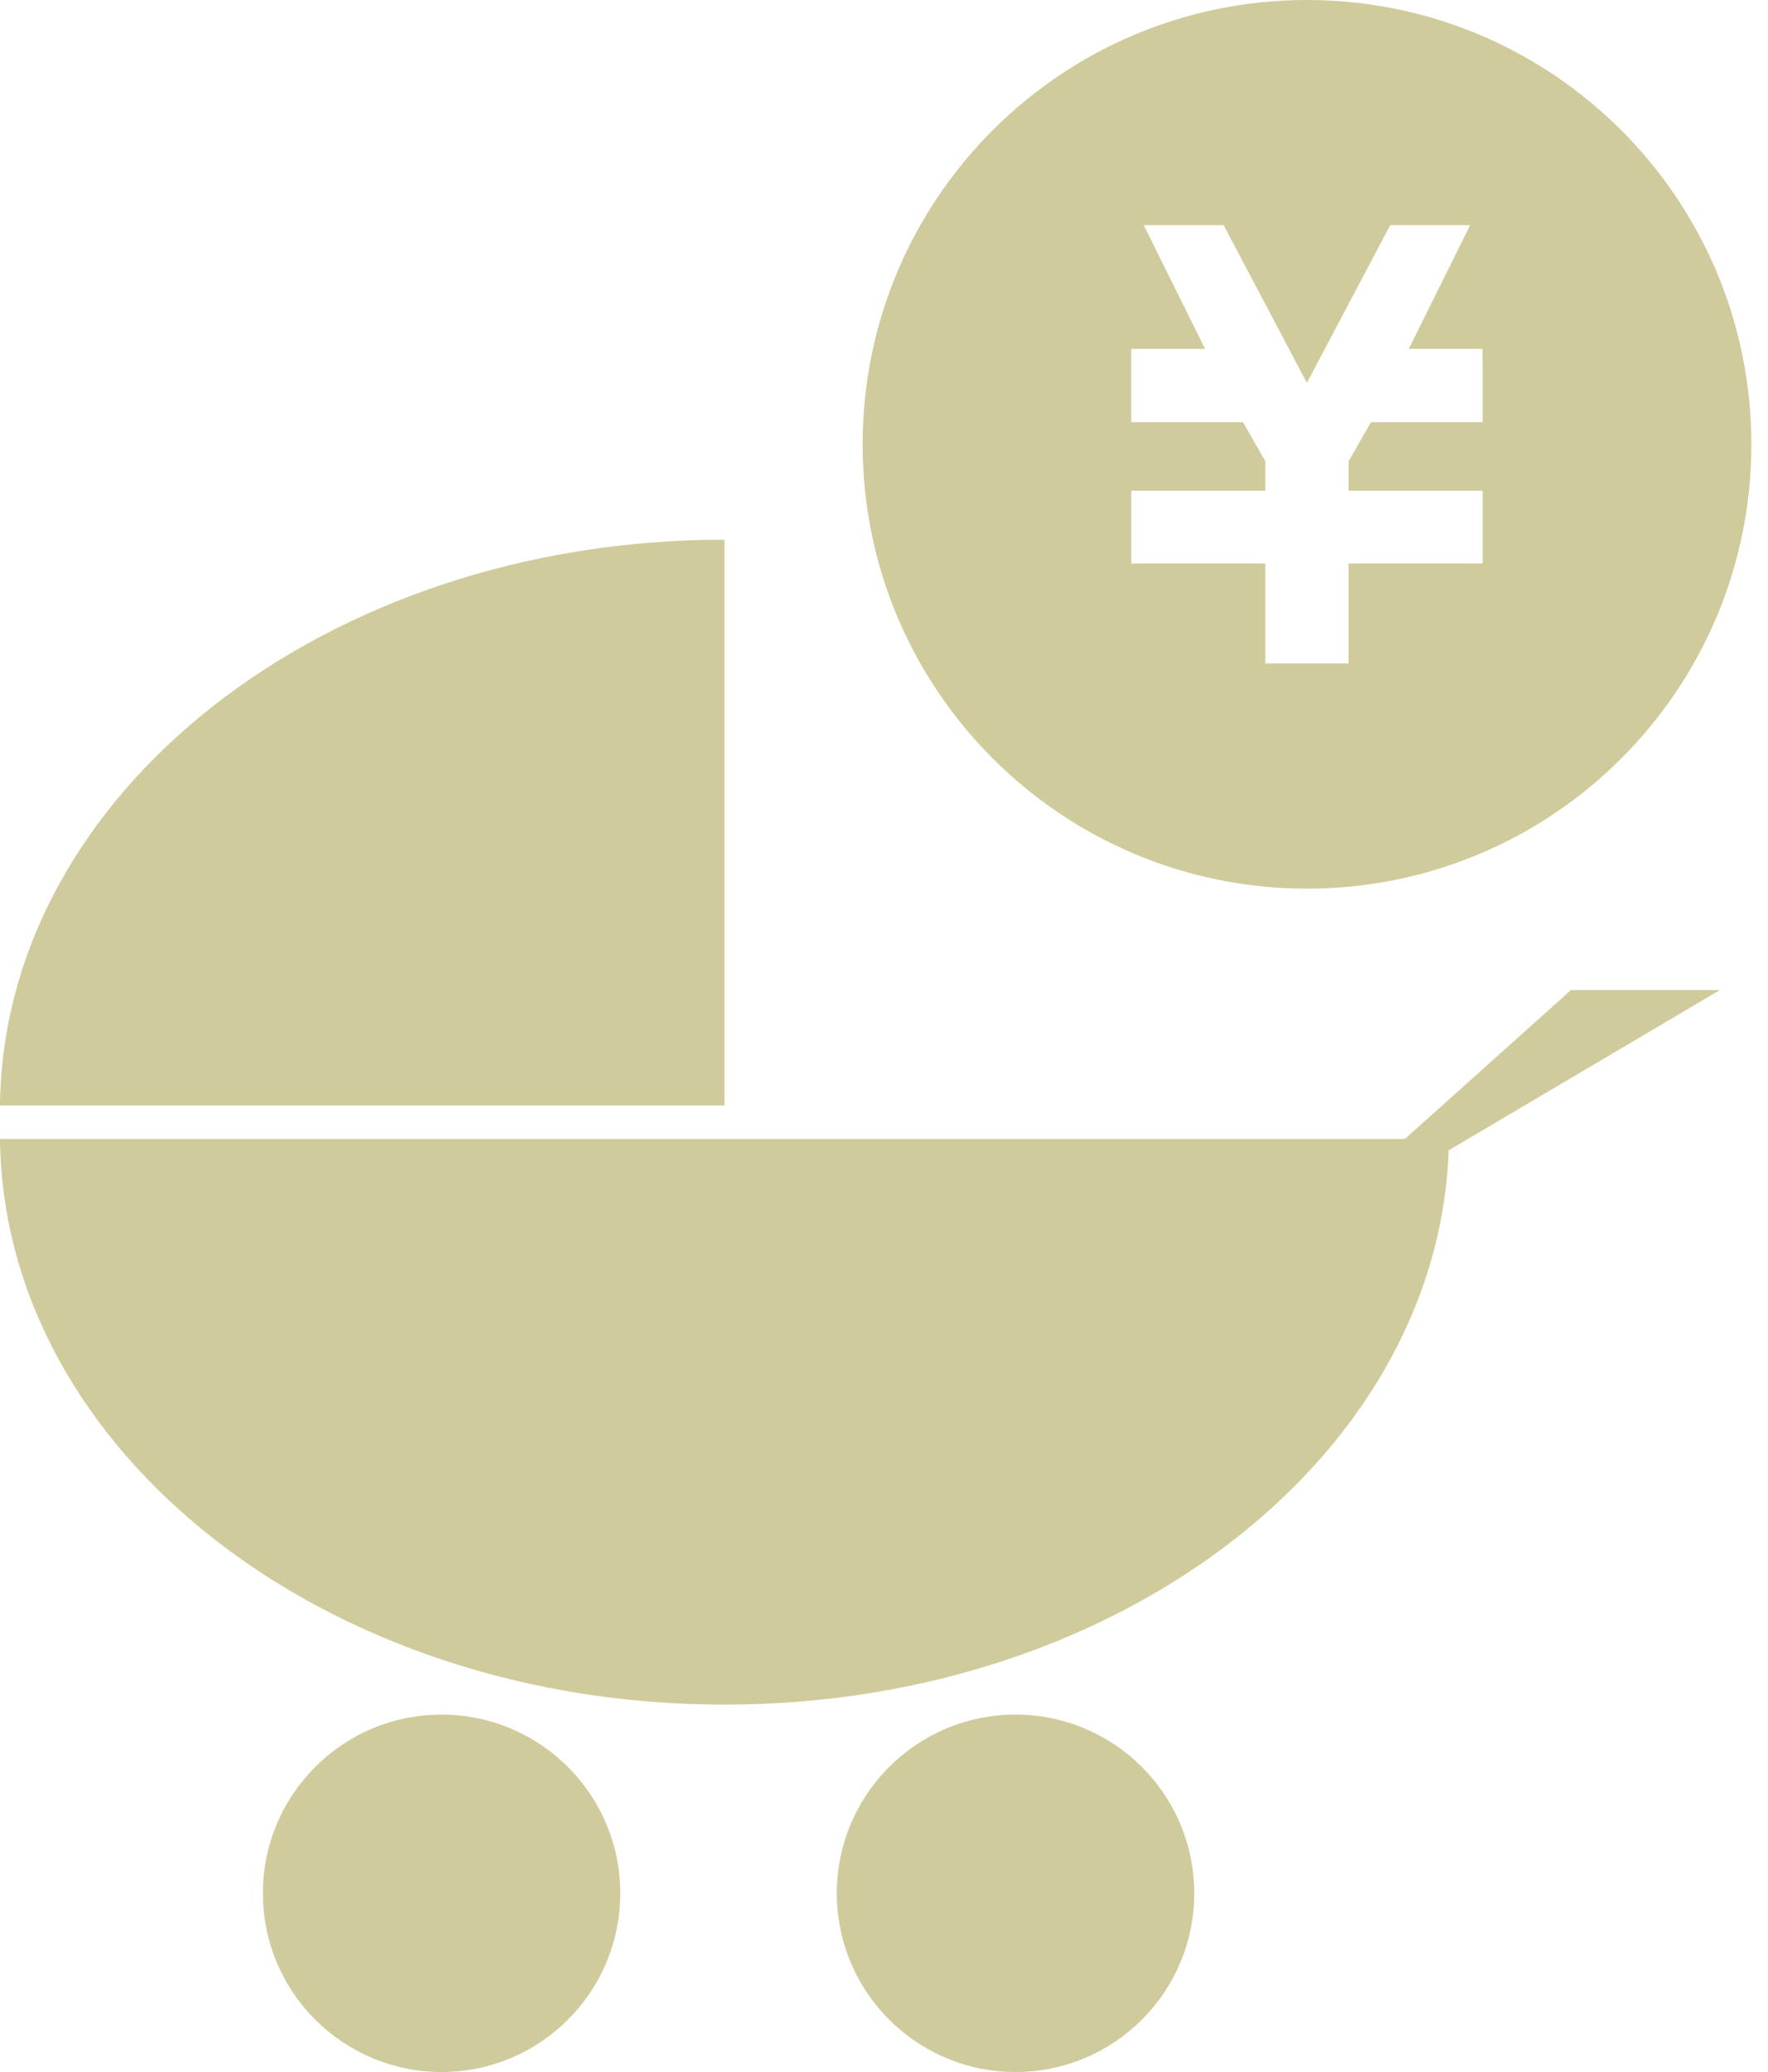 <?xml version="1.0" encoding="utf-8"?>
<!-- Generator: Adobe Illustrator 16.0.0, SVG Export Plug-In . SVG Version: 6.00 Build 0)  -->
<!DOCTYPE svg PUBLIC "-//W3C//DTD SVG 1.1//EN" "http://www.w3.org/Graphics/SVG/1.1/DTD/svg11.dtd">
<svg version="1.1" id="レイヤー_1" xmlns="http://www.w3.org/2000/svg" xmlns:xlink="http://www.w3.org/1999/xlink" x="0px"
	 y="0px" width="63.66px" height="74.609px" viewBox="0 0 63.66 74.609" enable-background="new 0 0 63.66 74.609"
	 xml:space="preserve">
<title>アセット 23</title>
<g id="レイヤー_2">
	<g id="レイヤー_1-2">
		<g>
			<path fill="#CFCB9C" d="M0,41.012c0.122,11.268,11.753,20.37,26.085,20.37c14.335,0,25.965-9.104,26.086-20.37H0z"/>
			<path fill="#CFCB9C" d="M26.085,19.433C11.752,19.433,0.122,28.538,0,39.805h26.085V19.433z"/>
			<polyline fill="#CFCB9C" points="46.2,44.944 56.564,35.651 61.928,35.651 			"/>
			<path fill="#CFCB9C" d="M43.001,68.174c0,3.555-2.88,6.435-6.435,6.435c-3.553,0-6.435-2.88-6.435-6.435
				c0-3.553,2.882-6.434,6.435-6.434C40.12,61.742,43,64.622,43.001,68.174z"/>
			<path fill="#CFCB9C" d="M22.334,68.174c0,3.555-2.88,6.435-6.434,6.435c-3.554,0-6.434-2.88-6.434-6.435
				c0-3.553,2.88-6.433,6.433-6.434C19.453,61.741,22.333,64.622,22.334,68.174z"/>
		</g>
		<path fill="#CFCB9C" d="M47.061,0c-8.838,0-16,7.163-16,15.999s7.164,16,16,16s16-7.163,16-15.999c0,0,0,0,0-0.001
			C63.059,7.164,55.895,0.001,47.061,0z M53.387,13.086v2.115h-4.021l-0.808,1.407v1.064h4.826v2.62h-4.826v3.598h-2.996v-3.598
			h-4.828v-2.62h4.828v-1.064l-0.808-1.407h-4.021v-2.638h2.658l-2.209-4.456h2.877l2.998,5.681l3-5.681h2.879l-2.211,4.456h2.657
			v0.521L53.387,13.086L53.387,13.086z"/>
	</g>
</g>
</svg>
